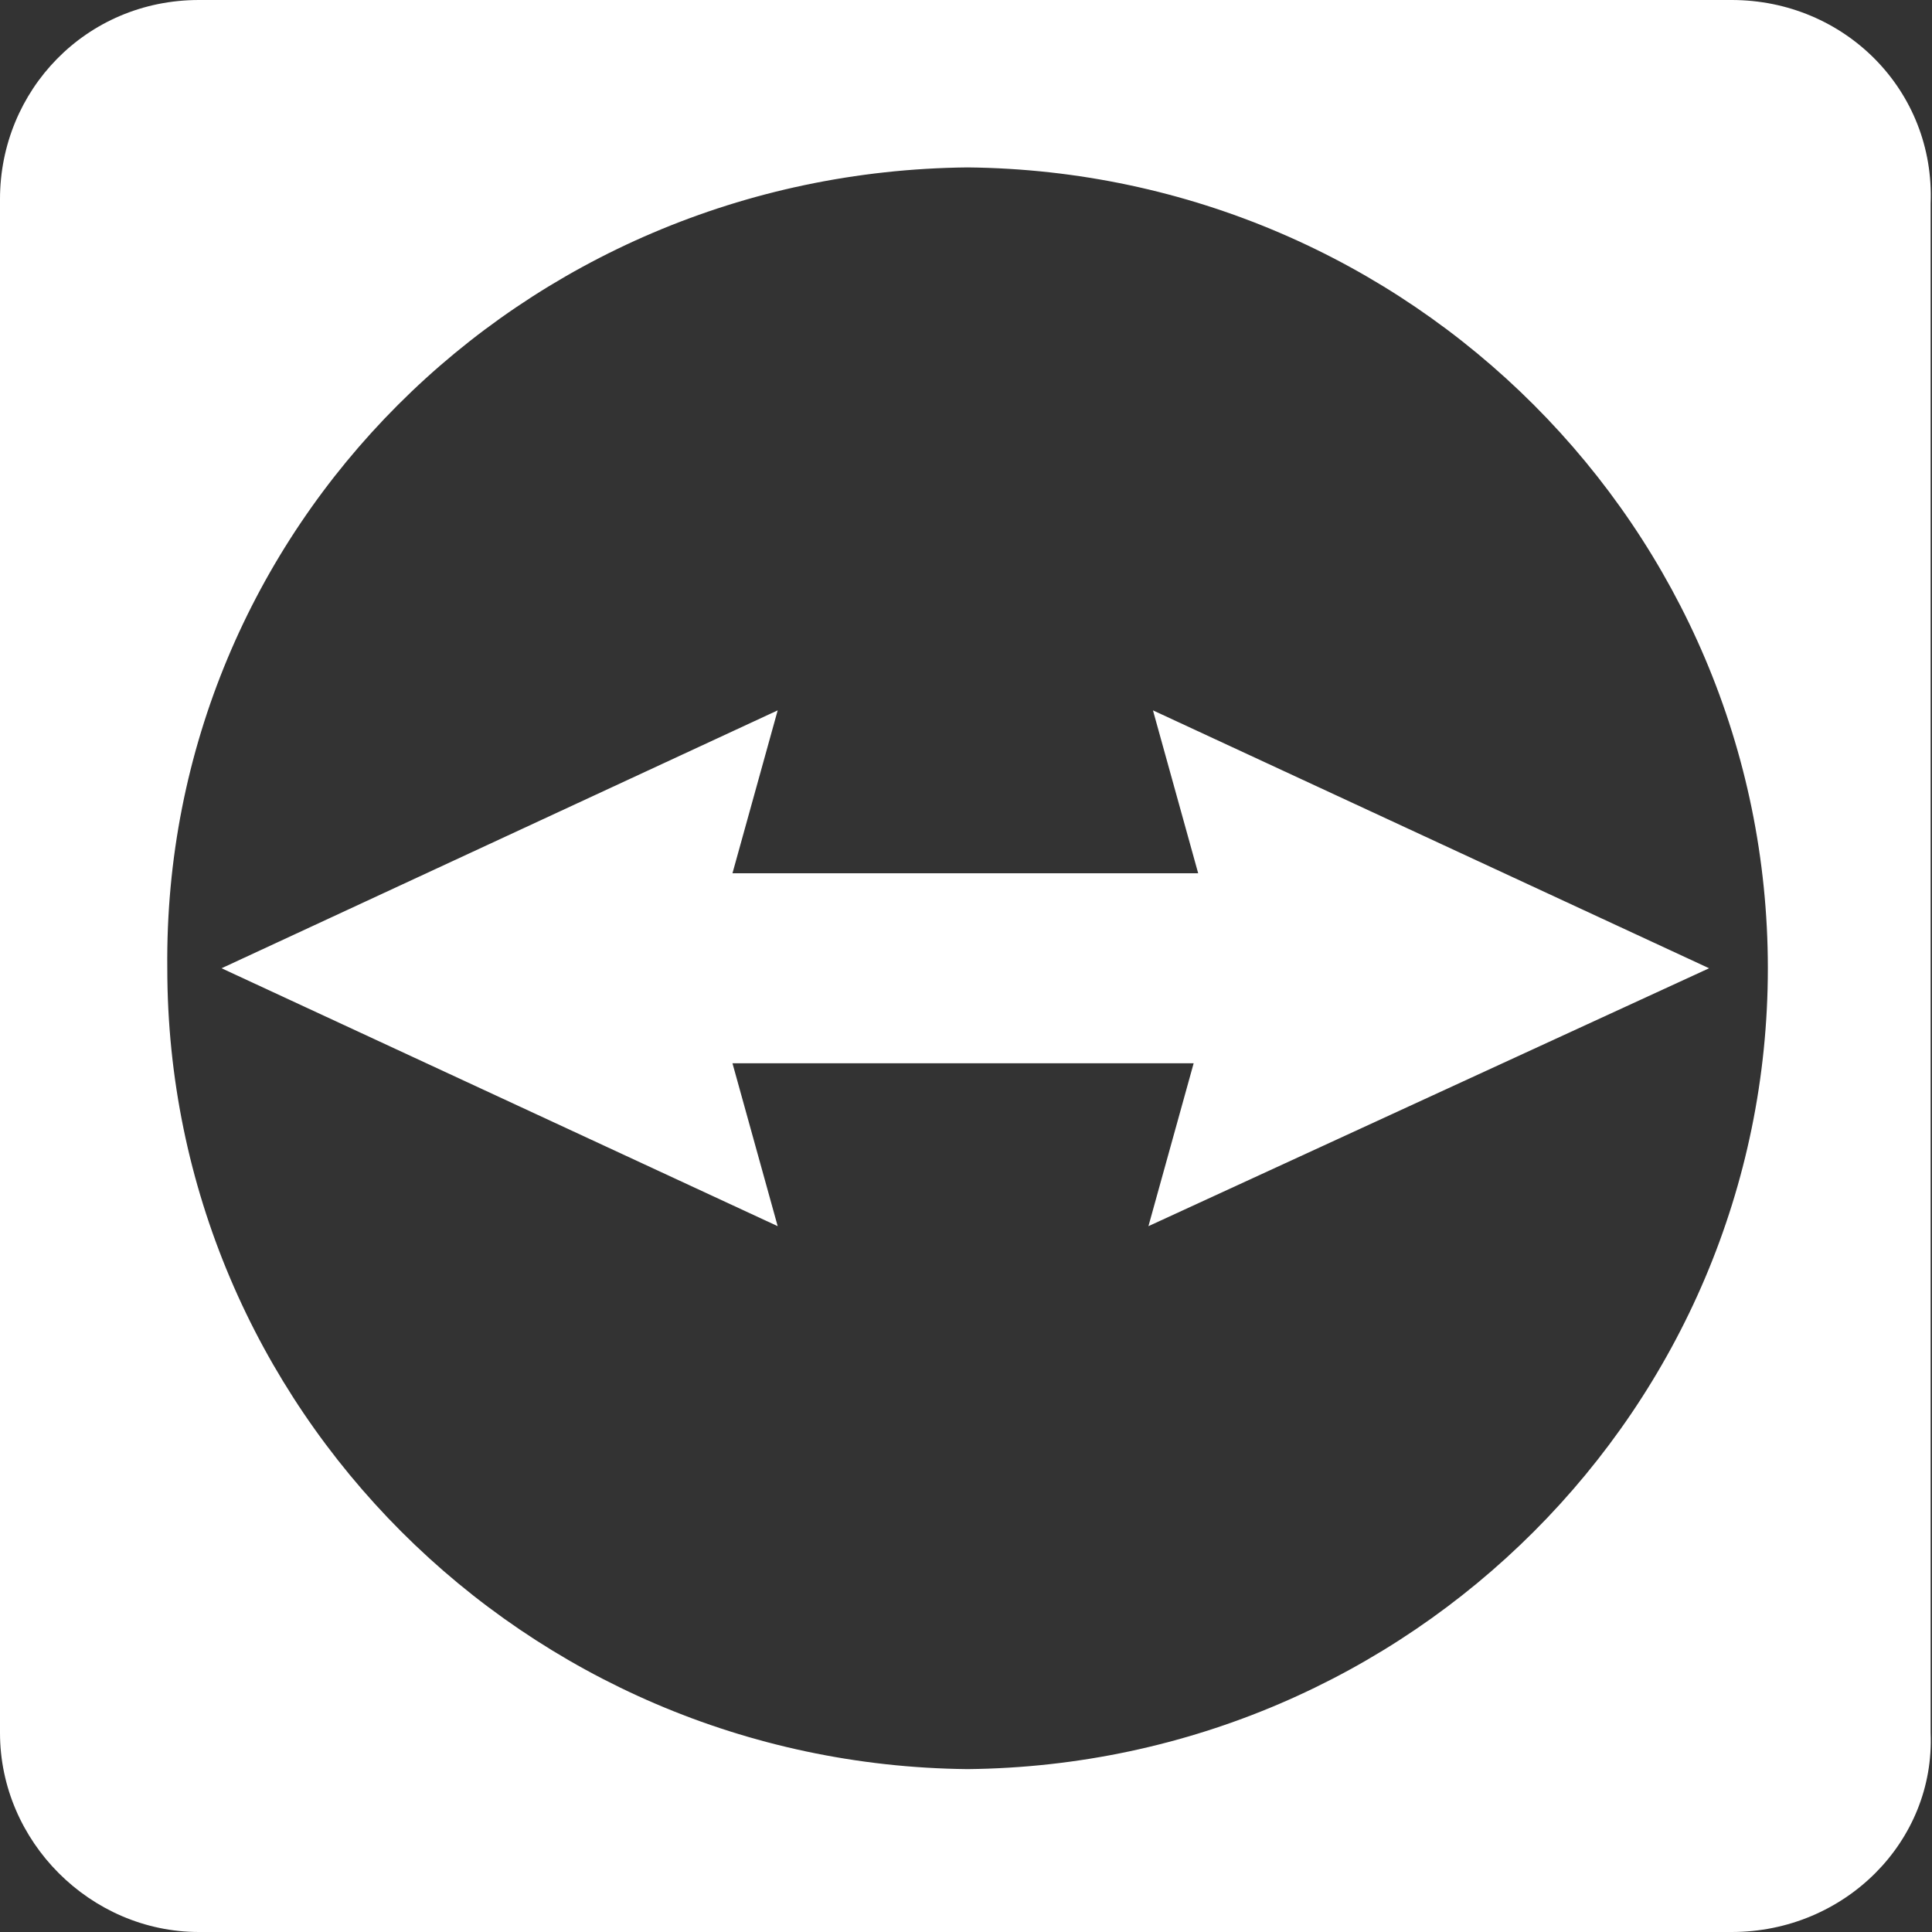 <svg width="379" height="379" viewBox="0 0 379 379" fill="none" xmlns="http://www.w3.org/2000/svg">
<rect x="0" y="0" width="379" height="379" fill="#333333" stroke="none"/>
<path d="M339.705 0H39.026C16.852 0 0 17.752 0 39.054V339.946C0 361.248 17.739 379 39.026 379H339.705C361.879 379 379.618 361.248 378.731 339.946V39.941C379.618 17.752 361.879 0 339.705 0ZM189.809 347.047C102.887 346.159 32.817 276.04 32.817 189.944C31.93 103.848 102 33.728 189.809 32.841C276.731 33.728 346.8 103.848 346.8 189.944C346.8 276.04 276.731 346.159 189.809 347.047Z" fill="white"/>
<path d="M335.272 189.943L226.176 139.351L235.046 171.304H143.689L152.559 139.351L43.463 189.943L152.559 240.536L143.689 208.583H234.159L225.289 240.536L335.272 189.943Z" fill="white"/>
</svg>

